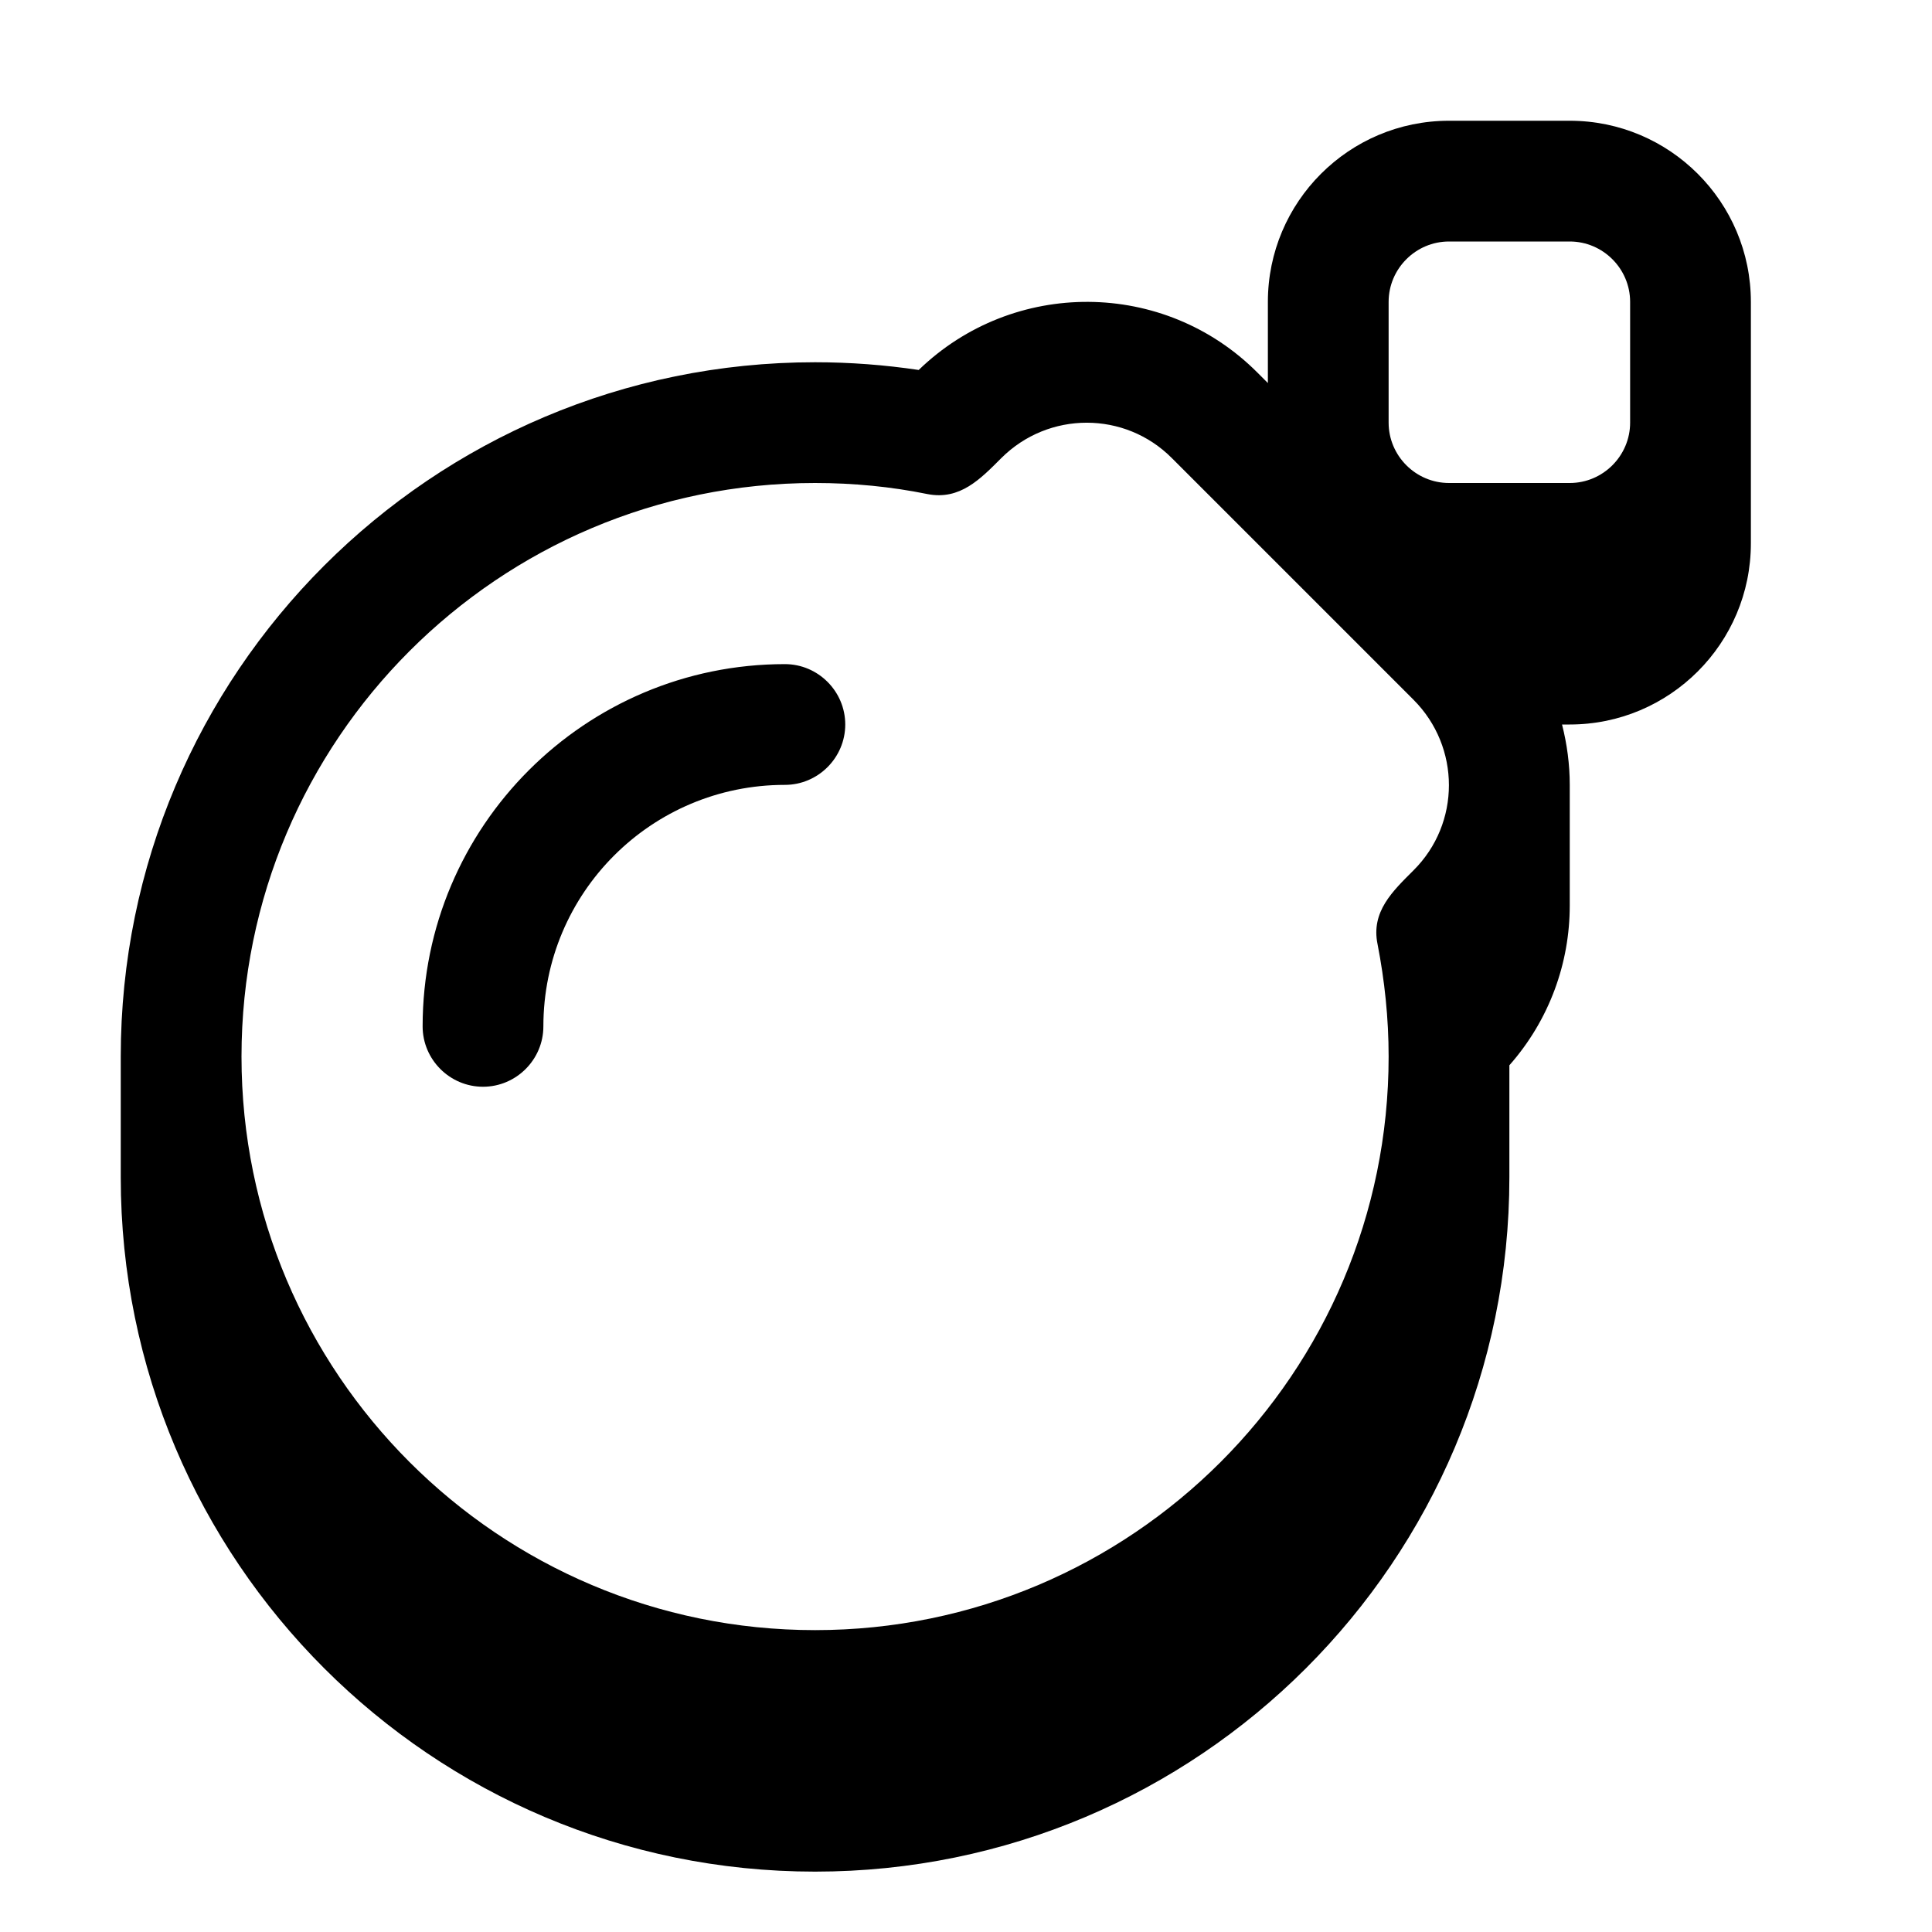 <svg xmlns="http://www.w3.org/2000/svg" viewBox="0 0 576 576"><!--! Font Awesome Pro 7.1.0 by @fontawesome - https://fontawesome.com License - https://fontawesome.com/license (Commercial License) Copyright 2025 Fonticons, Inc. --><path fill="currentColor" d="M234 234C243.9 234 252 225.9 252 216C252 206.1 243.9 198 234 198C174.4 198 126 246.4 126 306C126 315.9 134.1 324 144 324C153.9 324 162 315.9 162 306C162 266.2 194.2 234 234 234zM432 36C402.2 36 378 60.2 378 90L378 114.2L374.9 111.1C347.1 83.2 302.1 83 273.9 110.3C263.8 108.8 253.5 108 243 108C128.7 108 36 200.7 36 315L36 351C36 465.3 128.7 558 243 558C357.3 558 450 465.3 450 351L450 317.6C462 304 468 287 468 270L468 234C468 227.9 467.2 221.9 465.7 216L468 216C497.8 216 522 191.8 522 162L522 90C522 60.2 497.8 36 468 36L432 36zM243 486C148.6 486 72 409.4 72 315C72 220.6 148.6 144 243 144C254.5 144 265.7 145.1 276.5 147.3C286.2 149.2 292.3 142.8 298.5 136.6C312.6 122.5 335.4 122.5 349.4 136.6L421.4 208.6C435.5 222.7 435.5 245.5 421.4 259.5C415.2 265.7 408.7 271.8 410.7 281.5C412.8 292.3 414 303.5 414 315C414 409.4 337.4 486 243 486zM468 72C477.9 72 486 80.1 486 90L486 126C486 135.9 477.9 144 468 144L432 144C422.1 144 414 135.9 414 126L414 90C414 80.1 422.1 72 432 72L468 72z"/></svg>